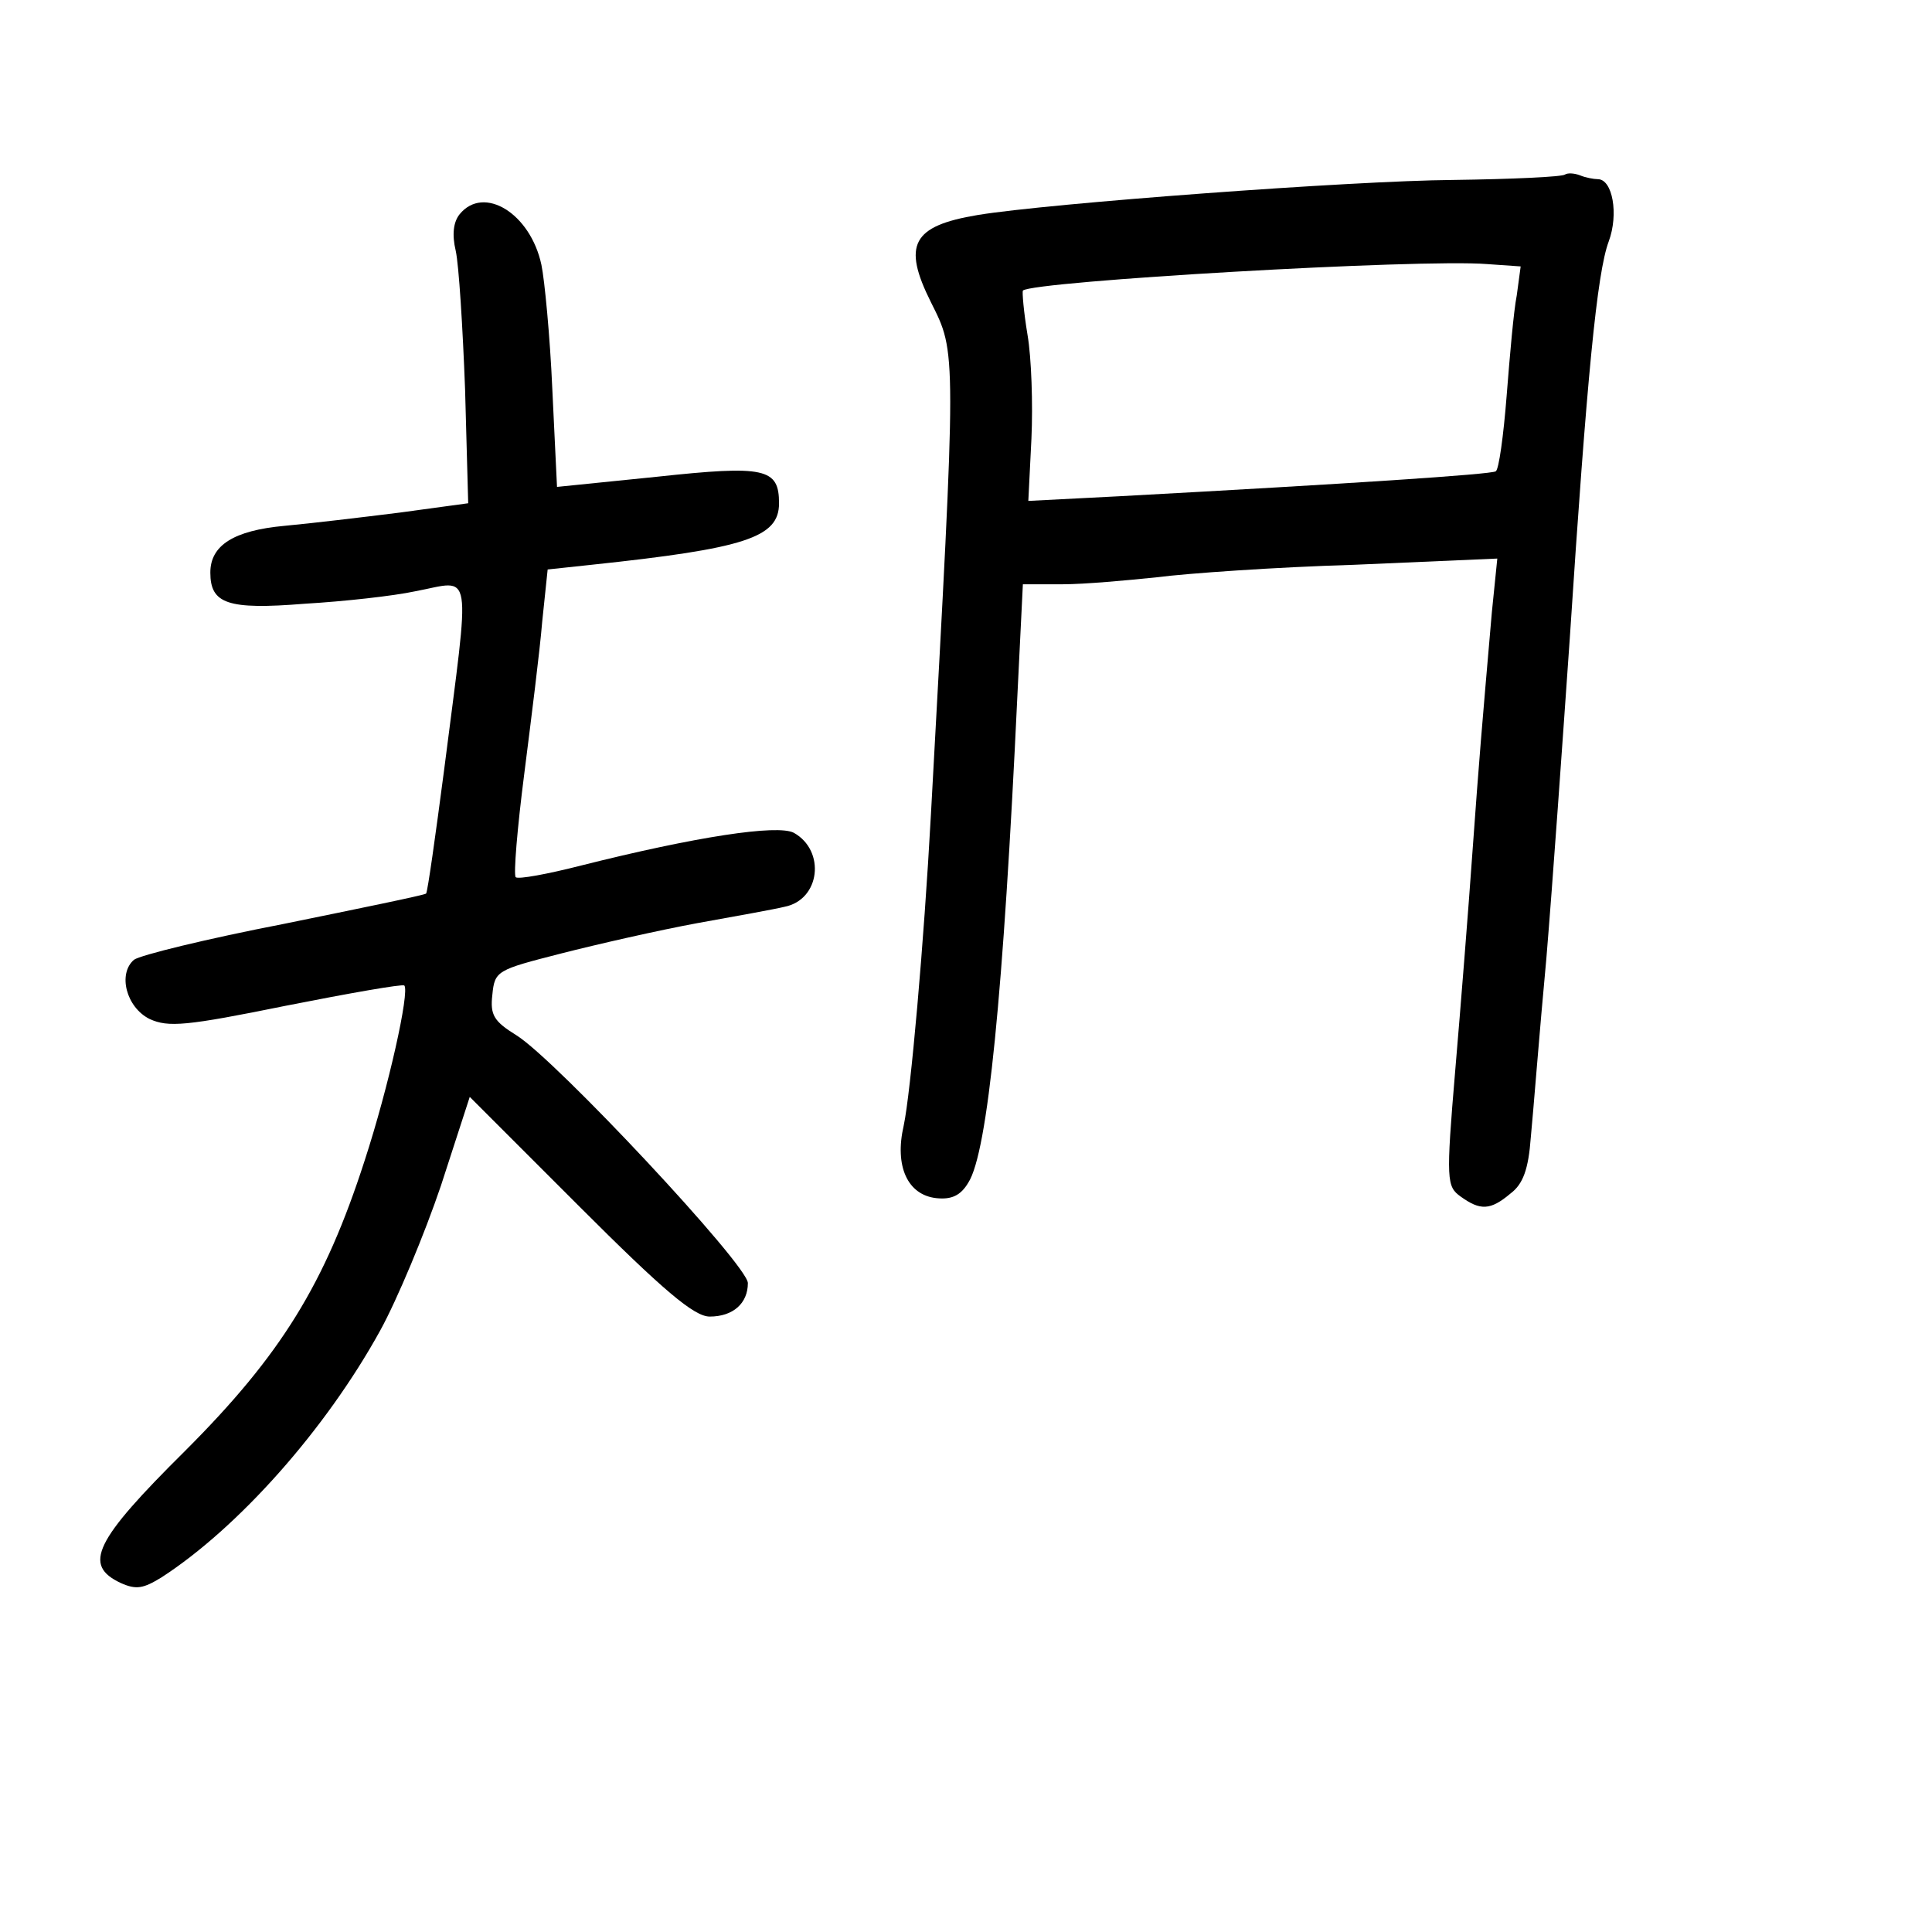 <?xml version="1.0" standalone="no"?>
<!DOCTYPE svg PUBLIC "-//W3C//DTD SVG 20010904//EN"
 "http://www.w3.org/TR/2001/REC-SVG-20010904/DTD/svg10.dtd">
<svg version="1.0" xmlns="http://www.w3.org/2000/svg"
 width="248pt" height="248pt" viewBox="0 0 248 248"
 preserveAspectRatio="xMidYMid meet">
<g transform="translate(0,248) scale(0.1,-0.1)"
fill="#000000" stroke="none">
<path d="M2009 2256 c-3 -3 -68 -6 -144 -7 -130 -1 -519 -30 -610 -45 -84 -14
-97 -38 -60 -112 33 -66 33 -56 0 -657 -9 -166 -26 -358 -35 -400 -12 -52 5
-89 42 -93 19 -2 31 3 41 20 25 39 45 243 63 626 l7 142 51 0 c28 0 83 5 121
9 39 5 152 13 253 16 l184 8 -7 -69 c-13 -150 -16 -184 -25 -309 -5 -71 -15
-197 -22 -279 -12 -142 -11 -149 7 -162 25 -18 38 -18 64 4 16 12 23 31 26 72
3 30 11 134 20 230 8 96 21 281 30 410 22 336 35 470 50 510 13 35 5 80 -14
80 -5 0 -16 2 -23 5 -8 3 -16 3 -19 1z m-62 -155 c-4 -20 -9 -78 -13 -129 -4
-51 -10 -95 -14 -97 -6 -4 -188 -16 -483 -32 l-117 -6 4 80 c2 44 0 104 -5
133 -5 30 -7 55 -6 57 13 12 510 41 596 34 l43 -3 -5 -37z"/>
<path d="M590 2205 c-8 -10 -10 -26 -5 -47 4 -18 9 -98 12 -178 l4 -146 -88
-12 c-48 -6 -115 -14 -148 -17 -65 -6 -95 -25 -95 -60 0 -40 22 -48 121 -40
51 3 114 10 142 16 75 14 71 37 37 -230 -11 -84 -21 -155 -23 -158 -2 -2 -85
-19 -183 -39 -98 -19 -184 -40 -192 -46 -21 -18 -10 -61 20 -76 24 -11 47 -9
175 17 81 16 149 28 152 26 7 -8 -20 -130 -51 -225 -51 -158 -107 -249 -230
-372 -117 -116 -132 -147 -83 -170 20 -9 29 -7 52 7 99 64 211 190 281 317 22
40 57 124 78 186 l37 114 141 -141 c107 -107 147 -141 167 -141 30 0 49 17 49
43 0 23 -247 287 -297 318 -29 18 -34 26 -31 52 3 31 6 32 88 53 47 12 126 30
175 39 50 9 100 18 112 21 46 9 53 72 12 95 -21 11 -126 -5 -273 -42 -43 -11
-81 -18 -84 -15 -3 3 2 63 11 133 9 71 20 158 23 195 l7 67 56 6 c198 21 241
35 241 79 0 45 -18 49 -157 34 l-128 -13 -6 125 c-3 69 -10 141 -14 160 -14
66 -74 103 -105 65z"/>
</g>
</svg>

